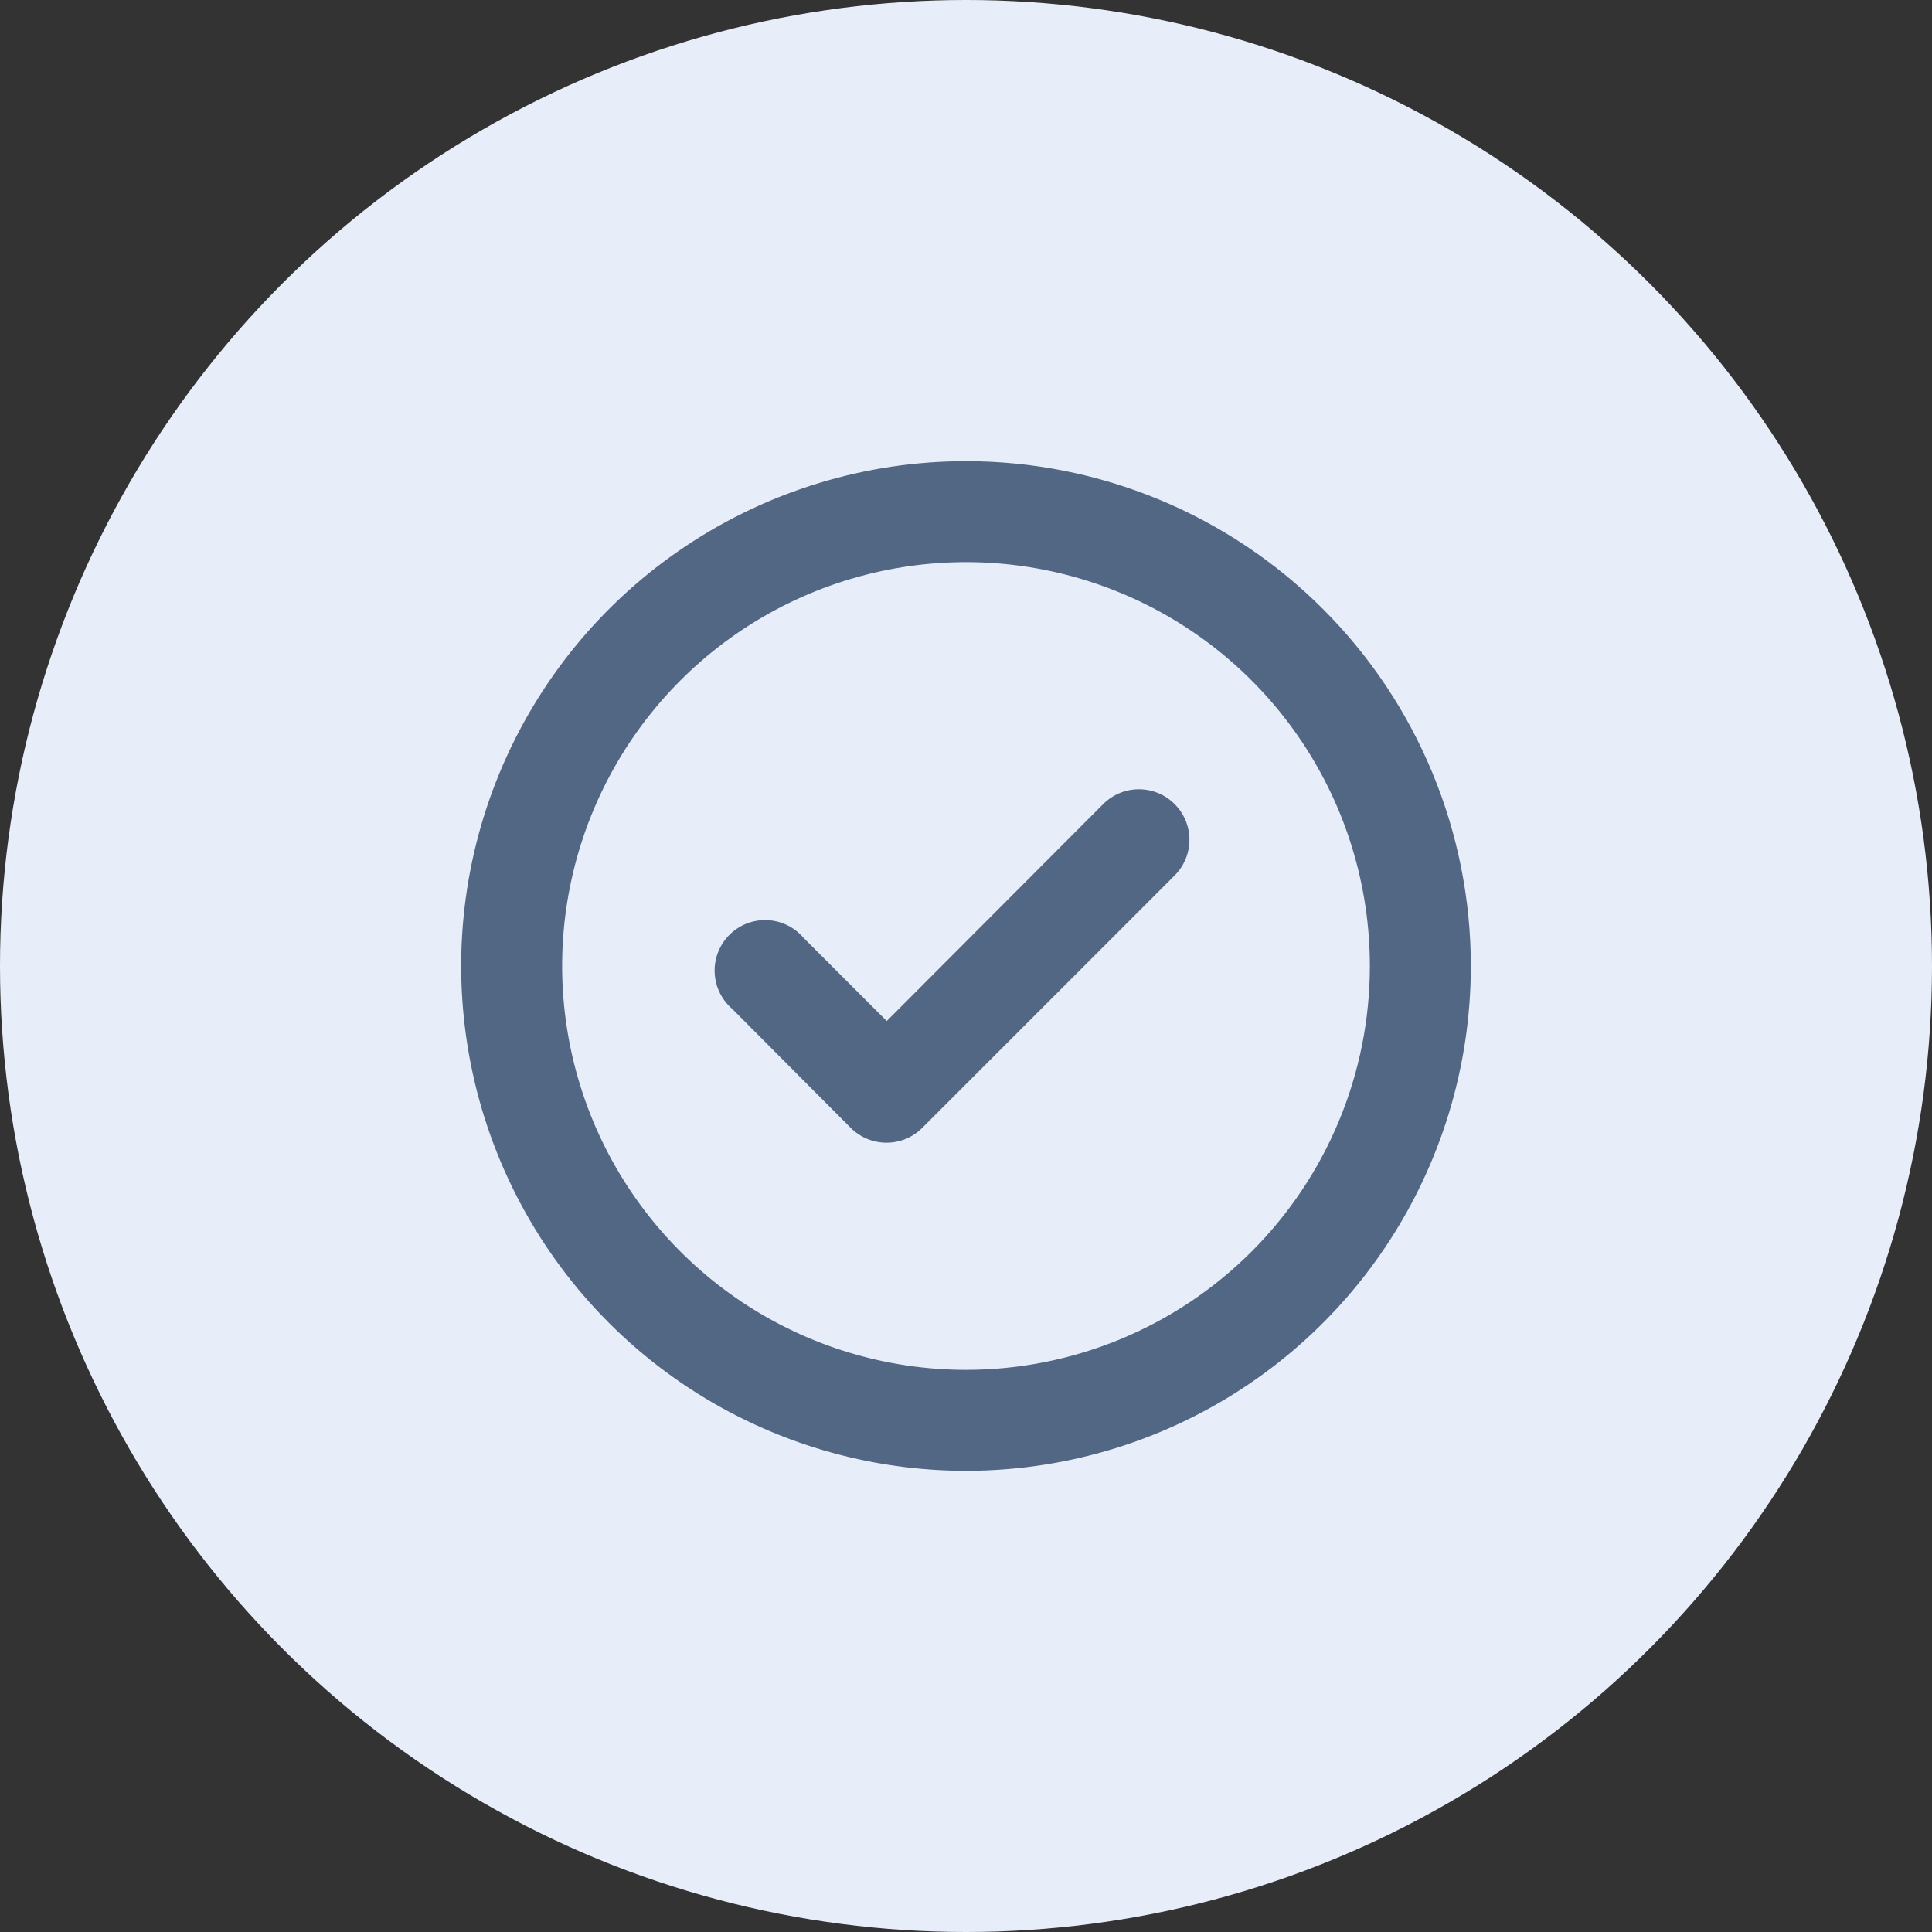<?xml version="1.0" encoding="UTF-8"?> <svg xmlns="http://www.w3.org/2000/svg" width="177" height="177" viewBox="0 0 177 177" fill="none"><rect x="0" y="0" width="177" height="177" fill="#333333" stroke="none"/> <circle cx="88.5" cy="88.5" r="88.5" fill="#E8EDFA"></circle> <path d="M101.08 73.654L81.239 93.541L73.608 85.91C73.193 85.426 72.683 85.033 72.109 84.755C71.535 84.477 70.91 84.321 70.273 84.297C69.636 84.272 69.001 84.379 68.407 84.612C67.814 84.845 67.275 85.197 66.824 85.648C66.374 86.099 66.021 86.638 65.788 87.231C65.556 87.825 65.448 88.46 65.473 89.097C65.498 89.734 65.654 90.359 65.931 90.933C66.209 91.506 66.602 92.017 67.086 92.431L77.955 103.346C78.387 103.775 78.9 104.114 79.463 104.344C80.027 104.574 80.63 104.691 81.239 104.688C82.452 104.682 83.615 104.201 84.476 103.346L107.601 80.221C108.035 79.791 108.379 79.28 108.614 78.716C108.848 78.153 108.969 77.548 108.969 76.938C108.969 76.327 108.848 75.722 108.614 75.159C108.379 74.595 108.035 74.084 107.601 73.654C106.735 72.792 105.563 72.309 104.341 72.309C103.119 72.309 101.947 72.792 101.08 73.654ZM88.5 42.25C79.353 42.25 70.411 44.962 62.805 50.044C55.199 55.127 49.271 62.35 45.771 70.801C42.27 79.252 41.354 88.551 43.139 97.523C44.923 106.495 49.328 114.736 55.796 121.204C62.264 127.672 70.505 132.077 79.477 133.861C88.449 135.646 97.748 134.73 106.199 131.229C114.65 127.729 121.873 121.801 126.955 114.195C132.038 106.589 134.75 97.647 134.75 88.5C134.75 82.426 133.554 76.412 131.229 70.801C128.905 65.19 125.498 60.091 121.204 55.796C116.909 51.502 111.81 48.095 106.199 45.771C100.588 43.446 94.574 42.25 88.5 42.25V42.25ZM88.5 125.5C81.182 125.5 74.028 123.33 67.944 119.264C61.859 115.199 57.117 109.42 54.316 102.659C51.516 95.898 50.783 88.459 52.211 81.282C53.639 74.104 57.163 67.512 62.337 62.337C67.512 57.163 74.104 53.639 81.282 52.211C88.459 50.783 95.898 51.516 102.659 54.316C109.42 57.117 115.199 61.859 119.264 67.944C123.33 74.028 125.5 81.182 125.5 88.5C125.5 98.313 121.602 107.724 114.663 114.663C107.724 121.602 98.313 125.5 88.5 125.5V125.5Z" fill="#526784"></path> </svg> 
